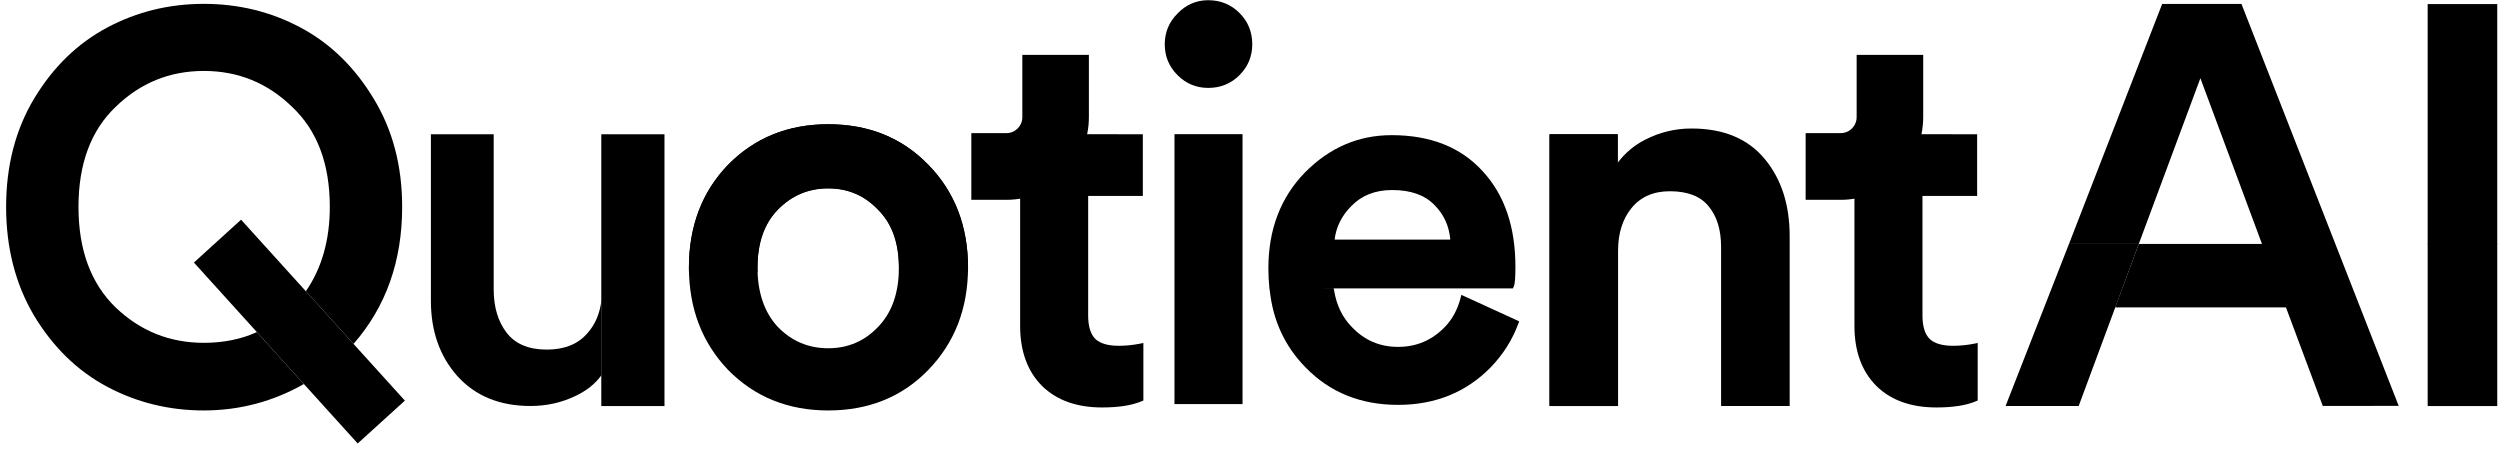 <svg width="282" height="51" viewBox="0 0 282 51" fill="none" xmlns="http://www.w3.org/2000/svg"><g clip-path="url(#a)"><path d="M281.689 27.546H273.84V0.46H281.689V27.546Z" fill="black" style="fill:black;fill-opacity:1;"/><path d="M273.841 27.455H281.69V45.803H273.841V27.455Z" fill="black" style="fill:black;fill-opacity:1;"/><path fill-rule="evenodd" clip-rule="evenodd" d="M257.855 34.673L262.011 45.793L270.573 45.782L252.836 0.442H243.893L233.381 27.517L241.255 27.517L238.587 34.673H257.855ZM241.255 27.517L248.204 8.822L255.152 27.517H241.255Z" fill="black" style="fill:black;fill-opacity:1;"/><path d="M233.381 27.517H241.255L234.475 45.797H226.23L233.381 27.517Z" fill="black" style="fill:black;fill-opacity:1;"/><path d="M115.071 22.379V36.763C115.071 39.602 115.888 41.877 117.551 43.543C119.213 45.166 121.48 45.961 124.311 45.961C126.164 45.961 127.658 45.735 128.774 45.262L128.973 45.177V38.688L128.582 38.767C127.789 38.926 126.996 39.005 126.204 39.005C124.943 39.005 124.086 38.728 123.561 38.241C123.039 37.715 122.745 36.859 122.745 35.6V22.102H128.912V15.146L122.609 15.136L115.071 22.379Z" fill="black" style="fill:black;fill-opacity:1;"/><path fill-rule="evenodd" clip-rule="evenodd" d="M122.827 6.186V13.218C122.827 18.366 118.662 22.54 113.524 22.54H109.566V15.017H113.524C114.516 15.017 115.319 14.212 115.319 13.218V6.186H122.827Z" fill="black" style="fill:black;fill-opacity:1;"/><path fill-rule="evenodd" clip-rule="evenodd" d="M182.469 15.147L182.477 18.355C182.429 18.418 182.524 18.291 182.477 18.355C183.327 17.235 184.364 16.366 185.586 15.754C187.219 14.915 188.959 14.495 190.801 14.495C194.375 14.495 197.143 15.623 199.051 17.916C200.941 20.189 201.874 23.102 201.874 26.629V45.798H194.138V27.852C194.138 25.907 193.662 24.395 192.746 23.287C191.851 22.166 190.414 21.573 188.359 21.573C186.489 21.573 185.061 22.212 184.032 23.471C183.031 24.706 182.519 26.3 182.519 28.281V45.798H174.783V15.147H182.469Z" fill="black" style="fill:black;fill-opacity:1;"/><path d="M174.791 15.147H182.48V45.803H174.791V15.147Z" fill="black" style="fill:black;fill-opacity:1;"/><path fill-rule="evenodd" clip-rule="evenodd" d="M143.191 32.515L150.359 32.531H170.65L170.735 32.361C170.783 32.264 170.814 32.143 170.837 32.017C170.862 31.886 170.881 31.727 170.895 31.544C170.925 31.178 170.939 30.694 170.939 30.097C170.939 25.595 169.718 21.988 167.244 19.311C164.765 16.591 161.329 15.245 156.978 15.245C153.219 15.245 149.948 16.661 147.178 19.476C144.438 22.299 143.073 25.907 143.073 30.269C143.073 31.043 143.112 31.792 143.191 32.515ZM163.593 27.03H150.544C150.715 25.597 151.342 24.335 152.434 23.241C153.592 22.044 155.117 21.436 157.035 21.436C159.16 21.436 160.735 22.015 161.808 23.126C162.864 24.185 163.461 25.482 163.593 27.03Z" fill="black" style="fill:black;fill-opacity:1;"/><path fill-rule="evenodd" clip-rule="evenodd" d="M164.751 33.61C164.413 34.93 163.816 36.024 162.962 36.901C161.514 38.388 159.767 39.128 157.704 39.128C155.642 39.128 153.913 38.386 152.503 36.901C151.448 35.844 150.771 34.468 150.486 32.764L150.434 32.496L143.186 32.457L143.234 32.811C143.61 36.212 144.957 39.096 147.275 41.451C150.007 44.266 153.492 45.669 157.704 45.669C161.88 45.669 165.366 44.264 168.135 41.45C169.539 40.004 170.583 38.357 171.266 36.509L171.363 36.246L164.84 33.26L164.751 33.61Z" fill="black" style="fill:black;fill-opacity:1;"/><path fill-rule="evenodd" clip-rule="evenodd" d="M132.482 45.581H140.157V15.134H132.482V45.581Z" fill="black" style="fill:black;fill-opacity:1;"/><path fill-rule="evenodd" clip-rule="evenodd" d="M131.384 5C131.384 6.352 131.866 7.516 132.822 8.474C133.779 9.432 134.94 9.916 136.289 9.916C137.676 9.916 138.858 9.435 139.817 8.474C140.773 7.516 141.256 6.352 141.256 5C141.256 3.611 140.776 2.426 139.817 1.466C138.858 0.505 137.676 0.024 136.289 0.024C134.937 0.024 133.774 0.53 132.82 1.529C131.865 2.487 131.384 3.65 131.384 5Z" fill="black" style="fill:black;fill-opacity:1;"/><path d="M209.181 22.379V36.763C209.181 39.601 209.998 41.877 211.66 43.543C213.323 45.166 215.591 45.961 218.421 45.961C220.274 45.961 221.768 45.734 222.883 45.262L223.083 45.177V38.688L222.692 38.767C221.899 38.926 221.106 39.005 220.314 39.005C219.053 39.005 218.195 38.728 217.671 38.24C217.149 37.715 216.855 36.859 216.855 35.6V22.102H223.021V15.146L216.719 15.136L209.181 22.379Z" fill="black" style="fill:black;fill-opacity:1;"/><path fill-rule="evenodd" clip-rule="evenodd" d="M216.937 6.186V13.218C216.937 18.366 212.772 22.54 207.634 22.54H203.676V15.017H207.634C208.625 15.017 209.429 14.212 209.429 13.218V6.186H216.937Z" fill="black" style="fill:black;fill-opacity:1;"/><path fill-rule="evenodd" clip-rule="evenodd" d="M82.137 41.735C85.133 44.779 88.903 46.299 93.421 46.299C97.979 46.299 101.749 44.78 104.706 41.734C107.701 38.649 109.195 34.772 109.195 30.127C109.195 25.482 107.701 21.625 104.705 18.58C101.749 15.535 97.978 14.016 93.421 14.016C88.903 14.016 85.133 15.536 82.137 18.58C79.182 21.624 77.708 25.483 77.708 30.127C77.708 34.771 79.183 38.651 82.137 41.735ZM93.421 39.282C91.191 39.282 89.302 38.483 87.735 36.876C86.219 35.238 85.444 33.001 85.444 30.127C85.444 27.25 86.22 25.194 87.732 23.64C89.299 22.03 91.189 21.23 93.421 21.23C95.652 21.23 97.526 22.036 99.051 23.642C100.603 25.197 101.398 27.252 101.398 30.127C101.398 33.043 100.602 35.277 99.049 36.873C97.523 38.479 95.652 39.282 93.421 39.282Z" fill="black" style="fill:black;fill-opacity:1;"/><path fill-rule="evenodd" clip-rule="evenodd" d="M101.395 30.729L101.398 30.4C101.398 30.363 101.398 30.327 101.398 30.291C101.398 27.416 100.603 25.224 99.052 23.67C97.526 22.063 95.652 21.258 93.421 21.258C91.189 21.258 89.299 22.058 87.732 23.667C86.22 25.221 85.444 27.414 85.444 30.291C85.444 30.327 85.451 30.626 85.457 30.729H77.716L77.709 30.291C77.708 30.253 77.709 30.328 77.709 30.291C77.709 25.647 79.182 21.623 82.137 18.579C85.134 15.535 88.903 14.016 93.421 14.016C97.978 14.016 101.749 15.534 104.705 18.58C107.702 21.624 109.195 25.646 109.195 30.291C109.195 30.328 109.195 30.366 109.194 30.404L109.193 30.729H101.395Z" fill="black" style="fill:black;fill-opacity:1;"/><path fill-rule="evenodd" clip-rule="evenodd" d="M67.844 33.825C67.679 35.341 67.148 36.599 66.25 37.598C65.192 38.822 63.666 39.434 61.671 39.434C59.636 39.434 58.13 38.802 57.153 37.537C56.176 36.273 55.688 34.641 55.688 32.643V15.146H48.605V33.928C48.605 37.353 49.603 40.188 51.597 42.431C53.632 44.674 56.38 45.796 59.84 45.796C61.631 45.796 63.299 45.429 64.846 44.695C66.145 44.094 67.144 43.302 67.844 42.319V33.825Z" fill="black" style="fill:black;fill-opacity:1;"/><path d="M74.954 15.146H67.826V45.803H74.954V15.146Z" fill="black" style="fill:black;fill-opacity:1;"/><path d="M42.142 11.115C39.998 7.562 37.25 4.888 33.896 3.104C30.55 1.324 26.915 0.435 22.997 0.435C19.079 0.435 15.444 1.324 12.098 3.104C8.744 4.888 5.995 7.562 3.851 11.115C1.741 14.639 0.69 18.717 0.69 23.336C0.69 27.956 1.742 32.055 3.851 35.618C5.995 39.171 8.744 41.846 12.098 43.63C15.444 45.41 19.079 46.299 22.997 46.299C27.072 46.299 30.867 45.26 34.277 43.319L34.279 43.318L28.967 37.452L28.932 37.481C27.167 38.272 25.191 38.67 22.997 38.67C19.133 38.67 15.816 37.337 13.027 34.663C10.256 31.965 8.853 28.205 8.853 23.336C8.853 18.467 10.258 14.726 13.028 12.07C15.817 9.355 19.134 8.002 22.997 8.002C26.86 8.002 30.179 9.357 32.967 12.071C35.777 14.728 37.202 18.468 37.202 23.336C37.202 27.076 36.298 30.241 34.506 32.847L34.499 32.852L39.877 38.792C43.539 34.608 45.364 29.449 45.364 23.336C45.364 18.716 44.294 14.639 42.142 11.115Z" fill="black" style="fill:black;fill-opacity:1;"/><path fill-rule="evenodd" clip-rule="evenodd" d="M40.349 50.024L21.873 29.615L27.192 24.78L45.669 45.19L40.349 50.024Z" fill="black" style="fill:black;fill-opacity:1;"/></g><defs><clipPath id="a"><rect width="282" height="51" fill="white" style="fill:white;fill-opacity:1;"/></clipPath></defs></svg>